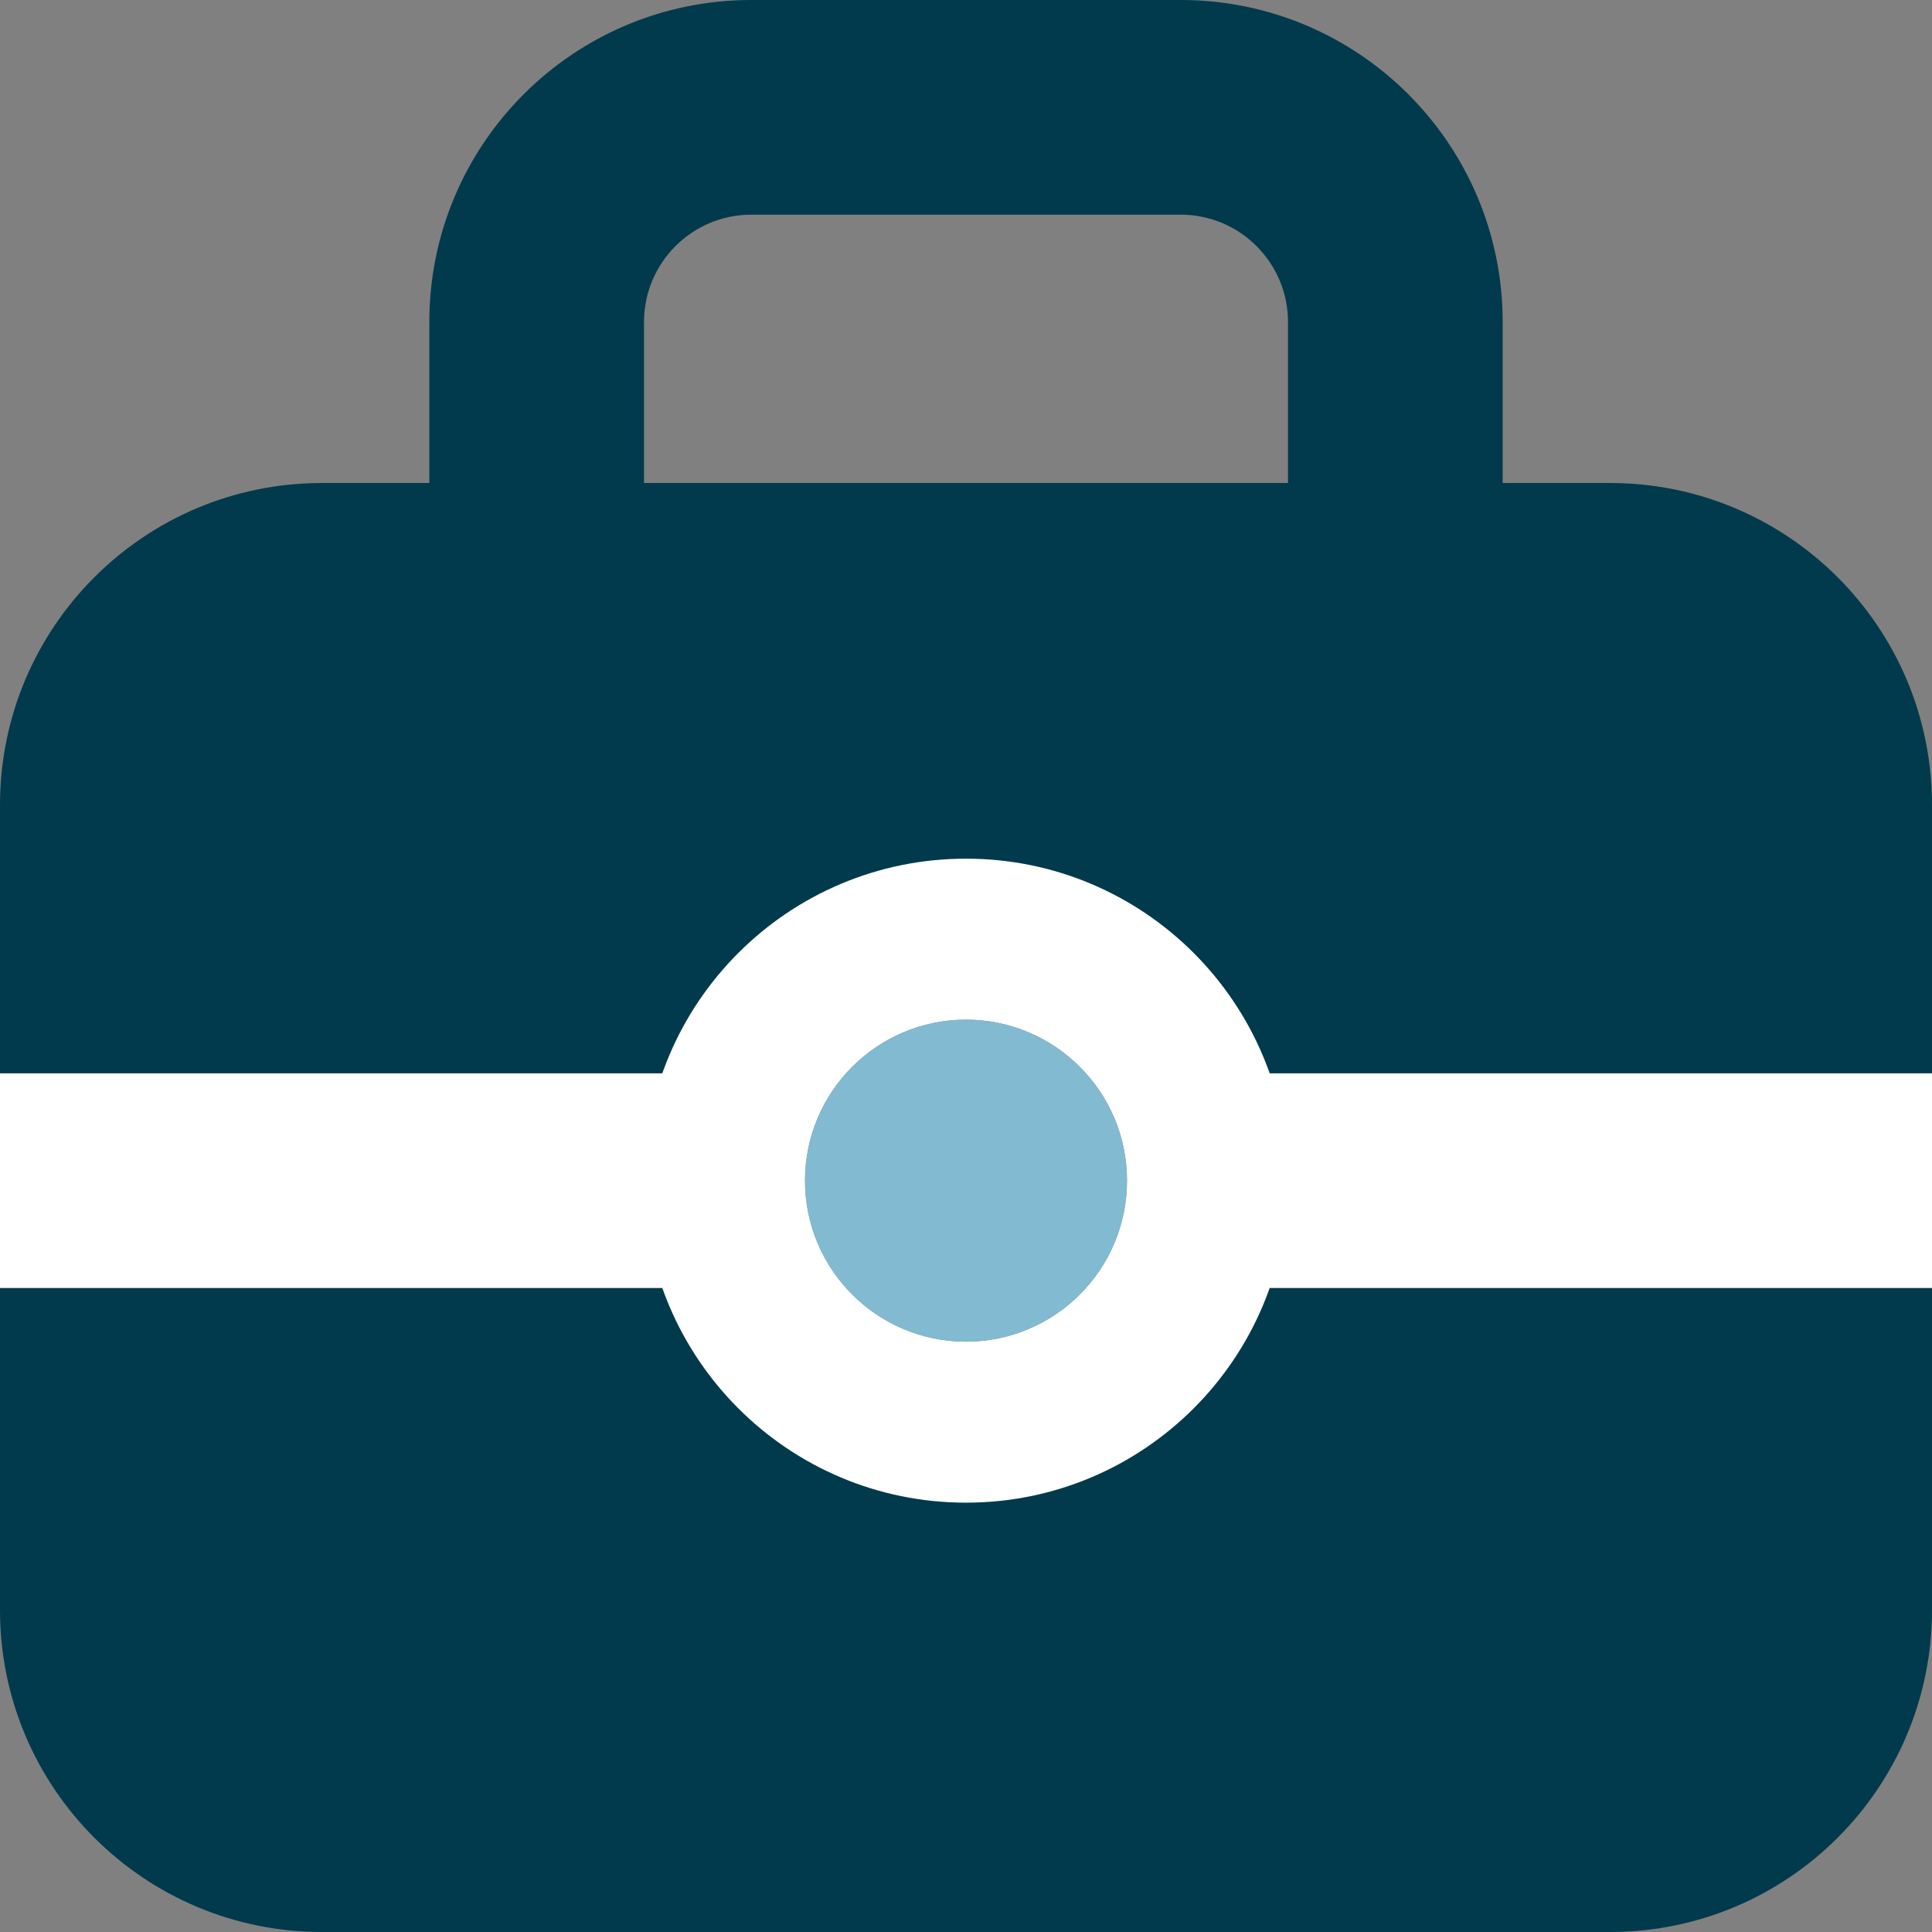 <svg width="18" height="18" viewBox="0 0 18 18" fill="none" xmlns="http://www.w3.org/2000/svg">
<rect x="0" y="0" width="18" height="18" fill="#808080" stroke="none"/>
<path fill-rule="evenodd" clip-rule="evenodd" d="M7 2H11C11.552 2 12 2.448 12 3V4.5H6V3C6 2.448 6.448 2 7 2ZM4 4.5V3C4 1.343 5.343 0 7 0H11C12.657 0 14 1.343 14 3V4.5H15C16.657 4.5 18 5.843 18 7.5V15C18 16.657 16.657 18 15 18H3C1.343 18 0 16.657 0 15V7.5C0 5.843 1.343 4.5 3 4.5H4Z" fill="#003A4C"/>
<path fill-rule="evenodd" clip-rule="evenodd" d="M0 12H7V10H0V12ZM11 12H18V10H11V12Z" fill="white"/>
<path d="M10.5 11C10.5 11.828 9.828 12.5 9 12.5C8.172 12.5 7.5 11.828 7.5 11C7.5 10.172 8.172 9.5 9 9.5C9.828 9.5 10.5 10.172 10.5 11Z" fill="#82BAD1"/>
<path fill-rule="evenodd" clip-rule="evenodd" d="M12 11C12 12.657 10.657 14 9 14C7.343 14 6 12.657 6 11C6 9.343 7.343 8 9 8C10.657 8 12 9.343 12 11ZM9 12.5C9.828 12.5 10.5 11.828 10.5 11C10.5 10.172 9.828 9.5 9 9.5C8.172 9.5 7.5 10.172 7.5 11C7.5 11.828 8.172 12.5 9 12.5Z" fill="white"/>
</svg>
